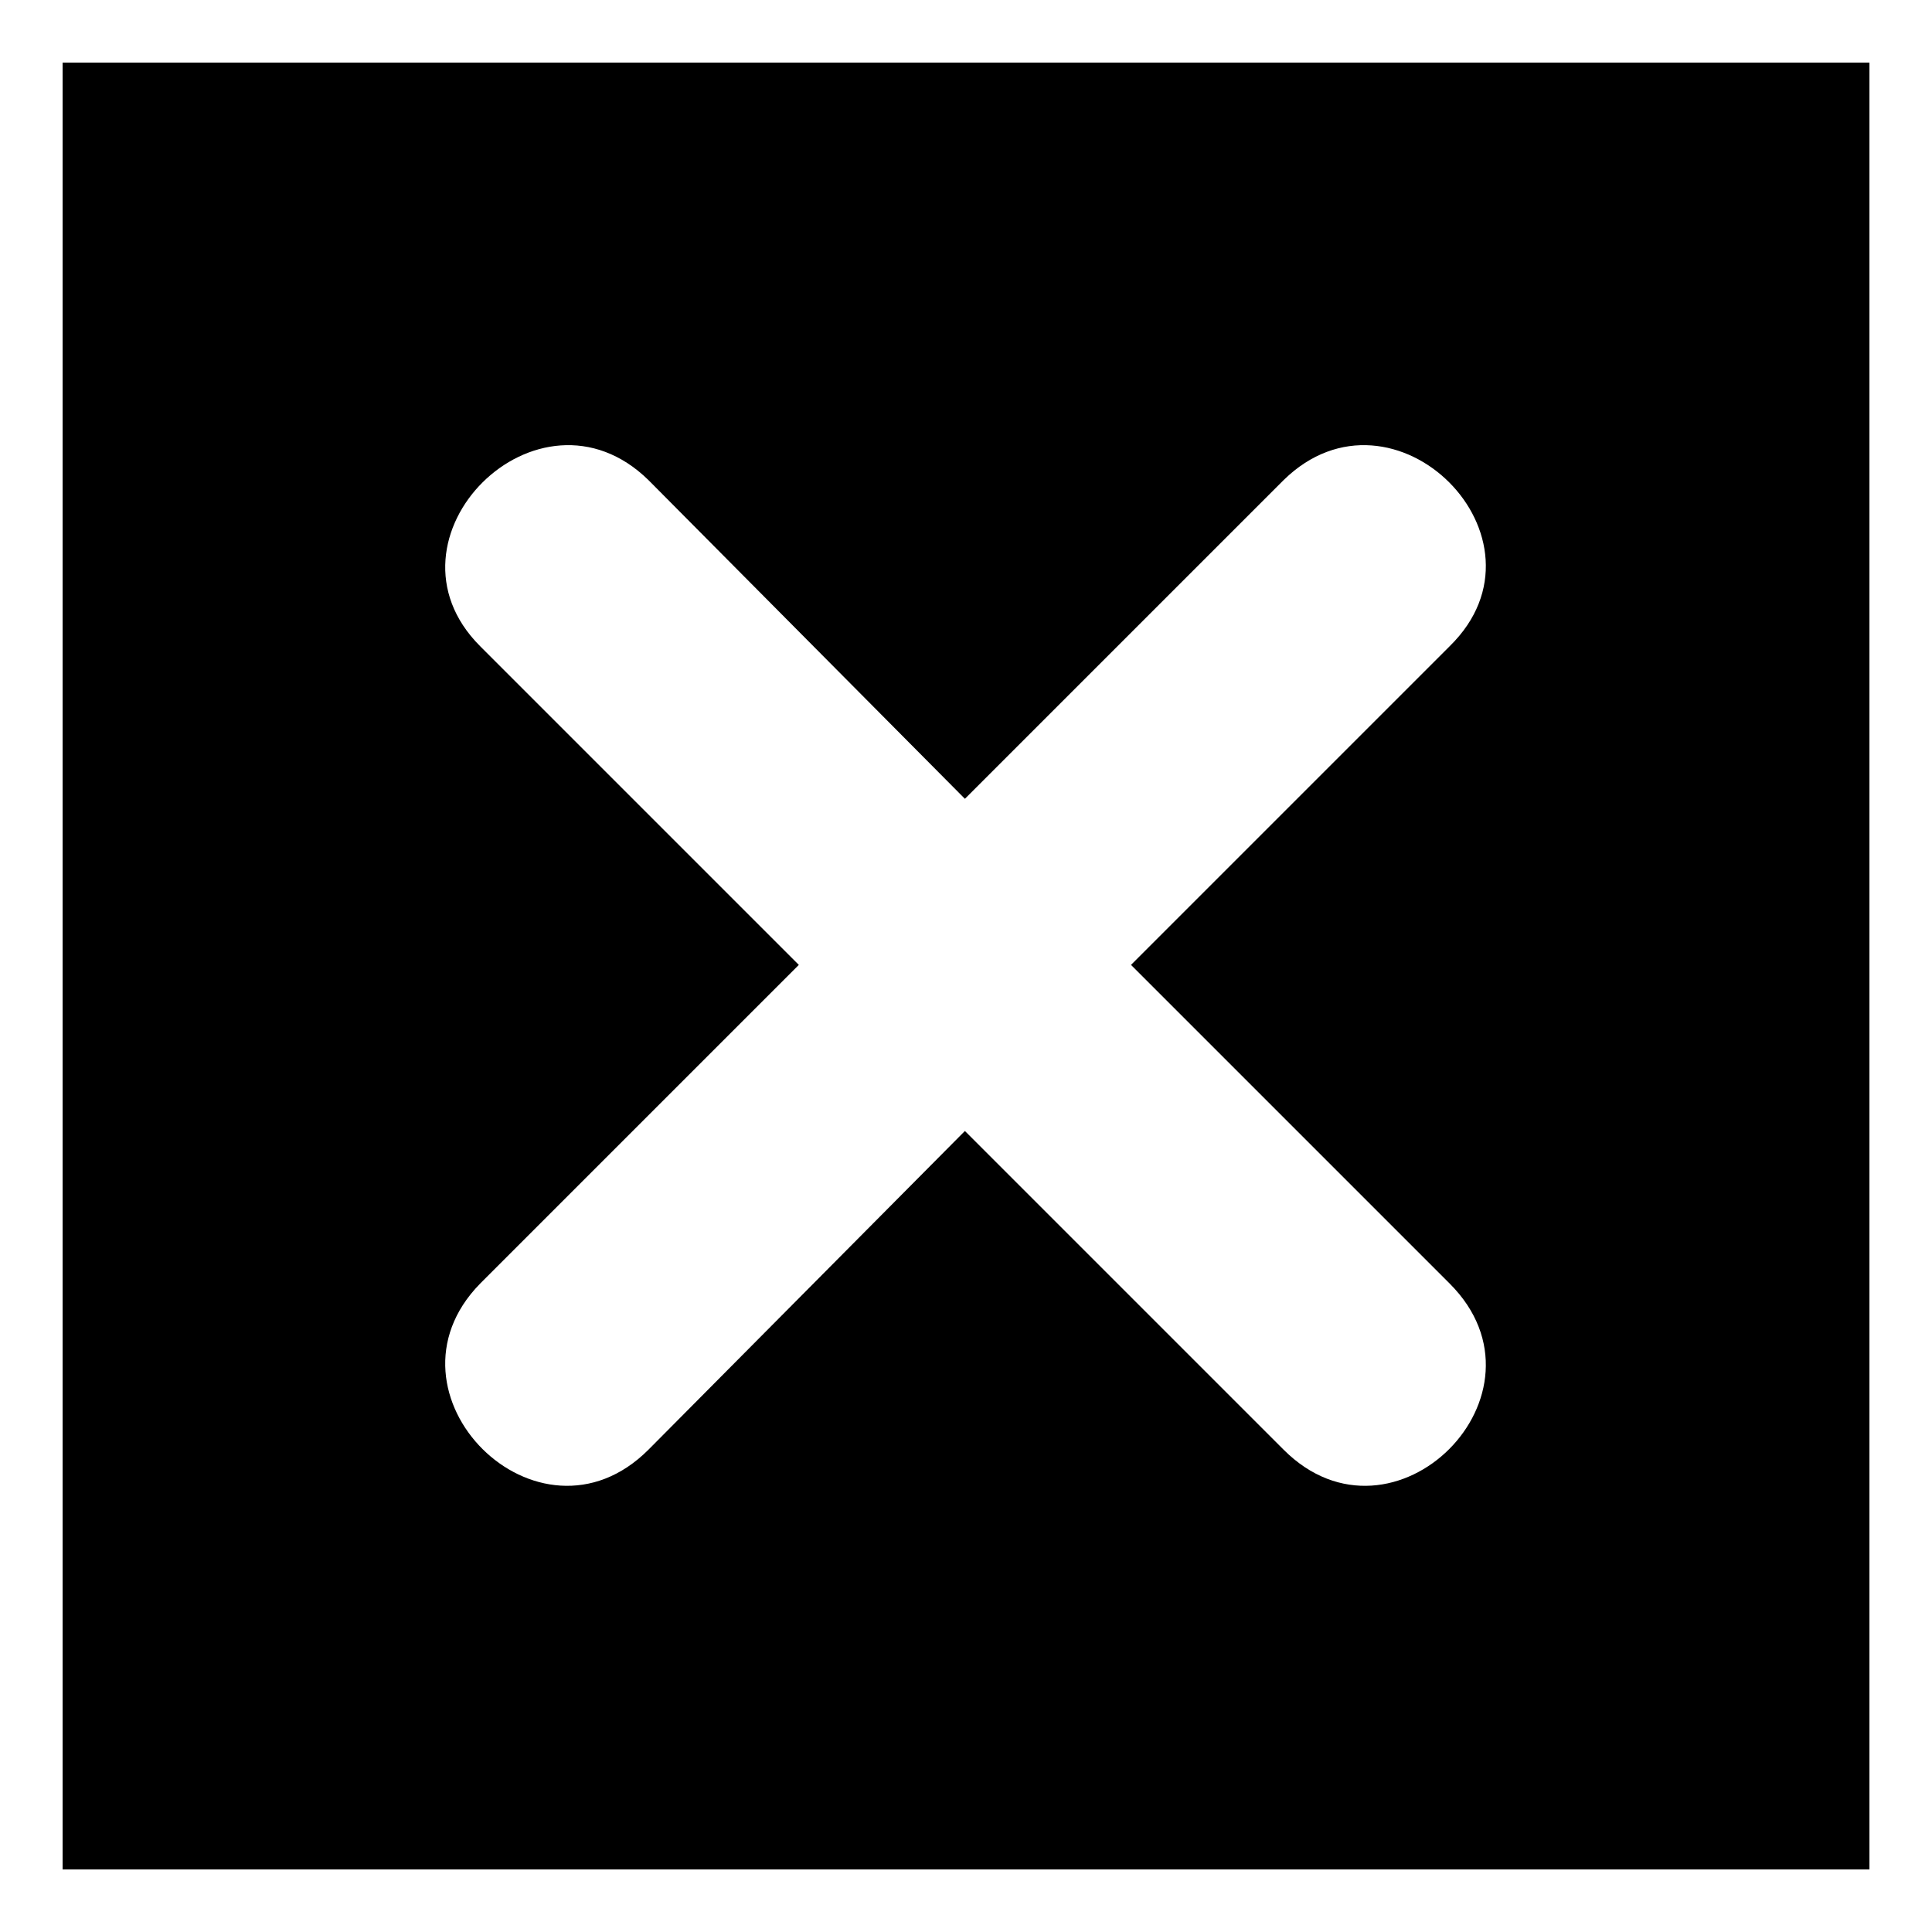 <?xml version="1.0" encoding="UTF-8"?>
<!-- Uploaded to: SVG Repo, www.svgrepo.com, Generator: SVG Repo Mixer Tools -->
<svg fill="#000000" width="800px" height="800px" version="1.1" viewBox="144 144 512 512" xmlns="http://www.w3.org/2000/svg">
 <path d="m160.59 160.59h478.83v478.83h-478.83zm239.12 195.1 84.465-84.465c29.145-28.551 73.164 15.465 44.016 44.016l-84.465 84.465 84.465 84.465c29.145 29.145-14.871 73.164-44.016 44.016l-84.465-84.465-83.867 84.465c-29.145 29.145-73.164-14.871-44.609-44.016l84.465-84.465-84.465-84.465c-28.551-28.551 15.465-72.566 44.609-44.016z" fill-rule="evenodd"/>
</svg>